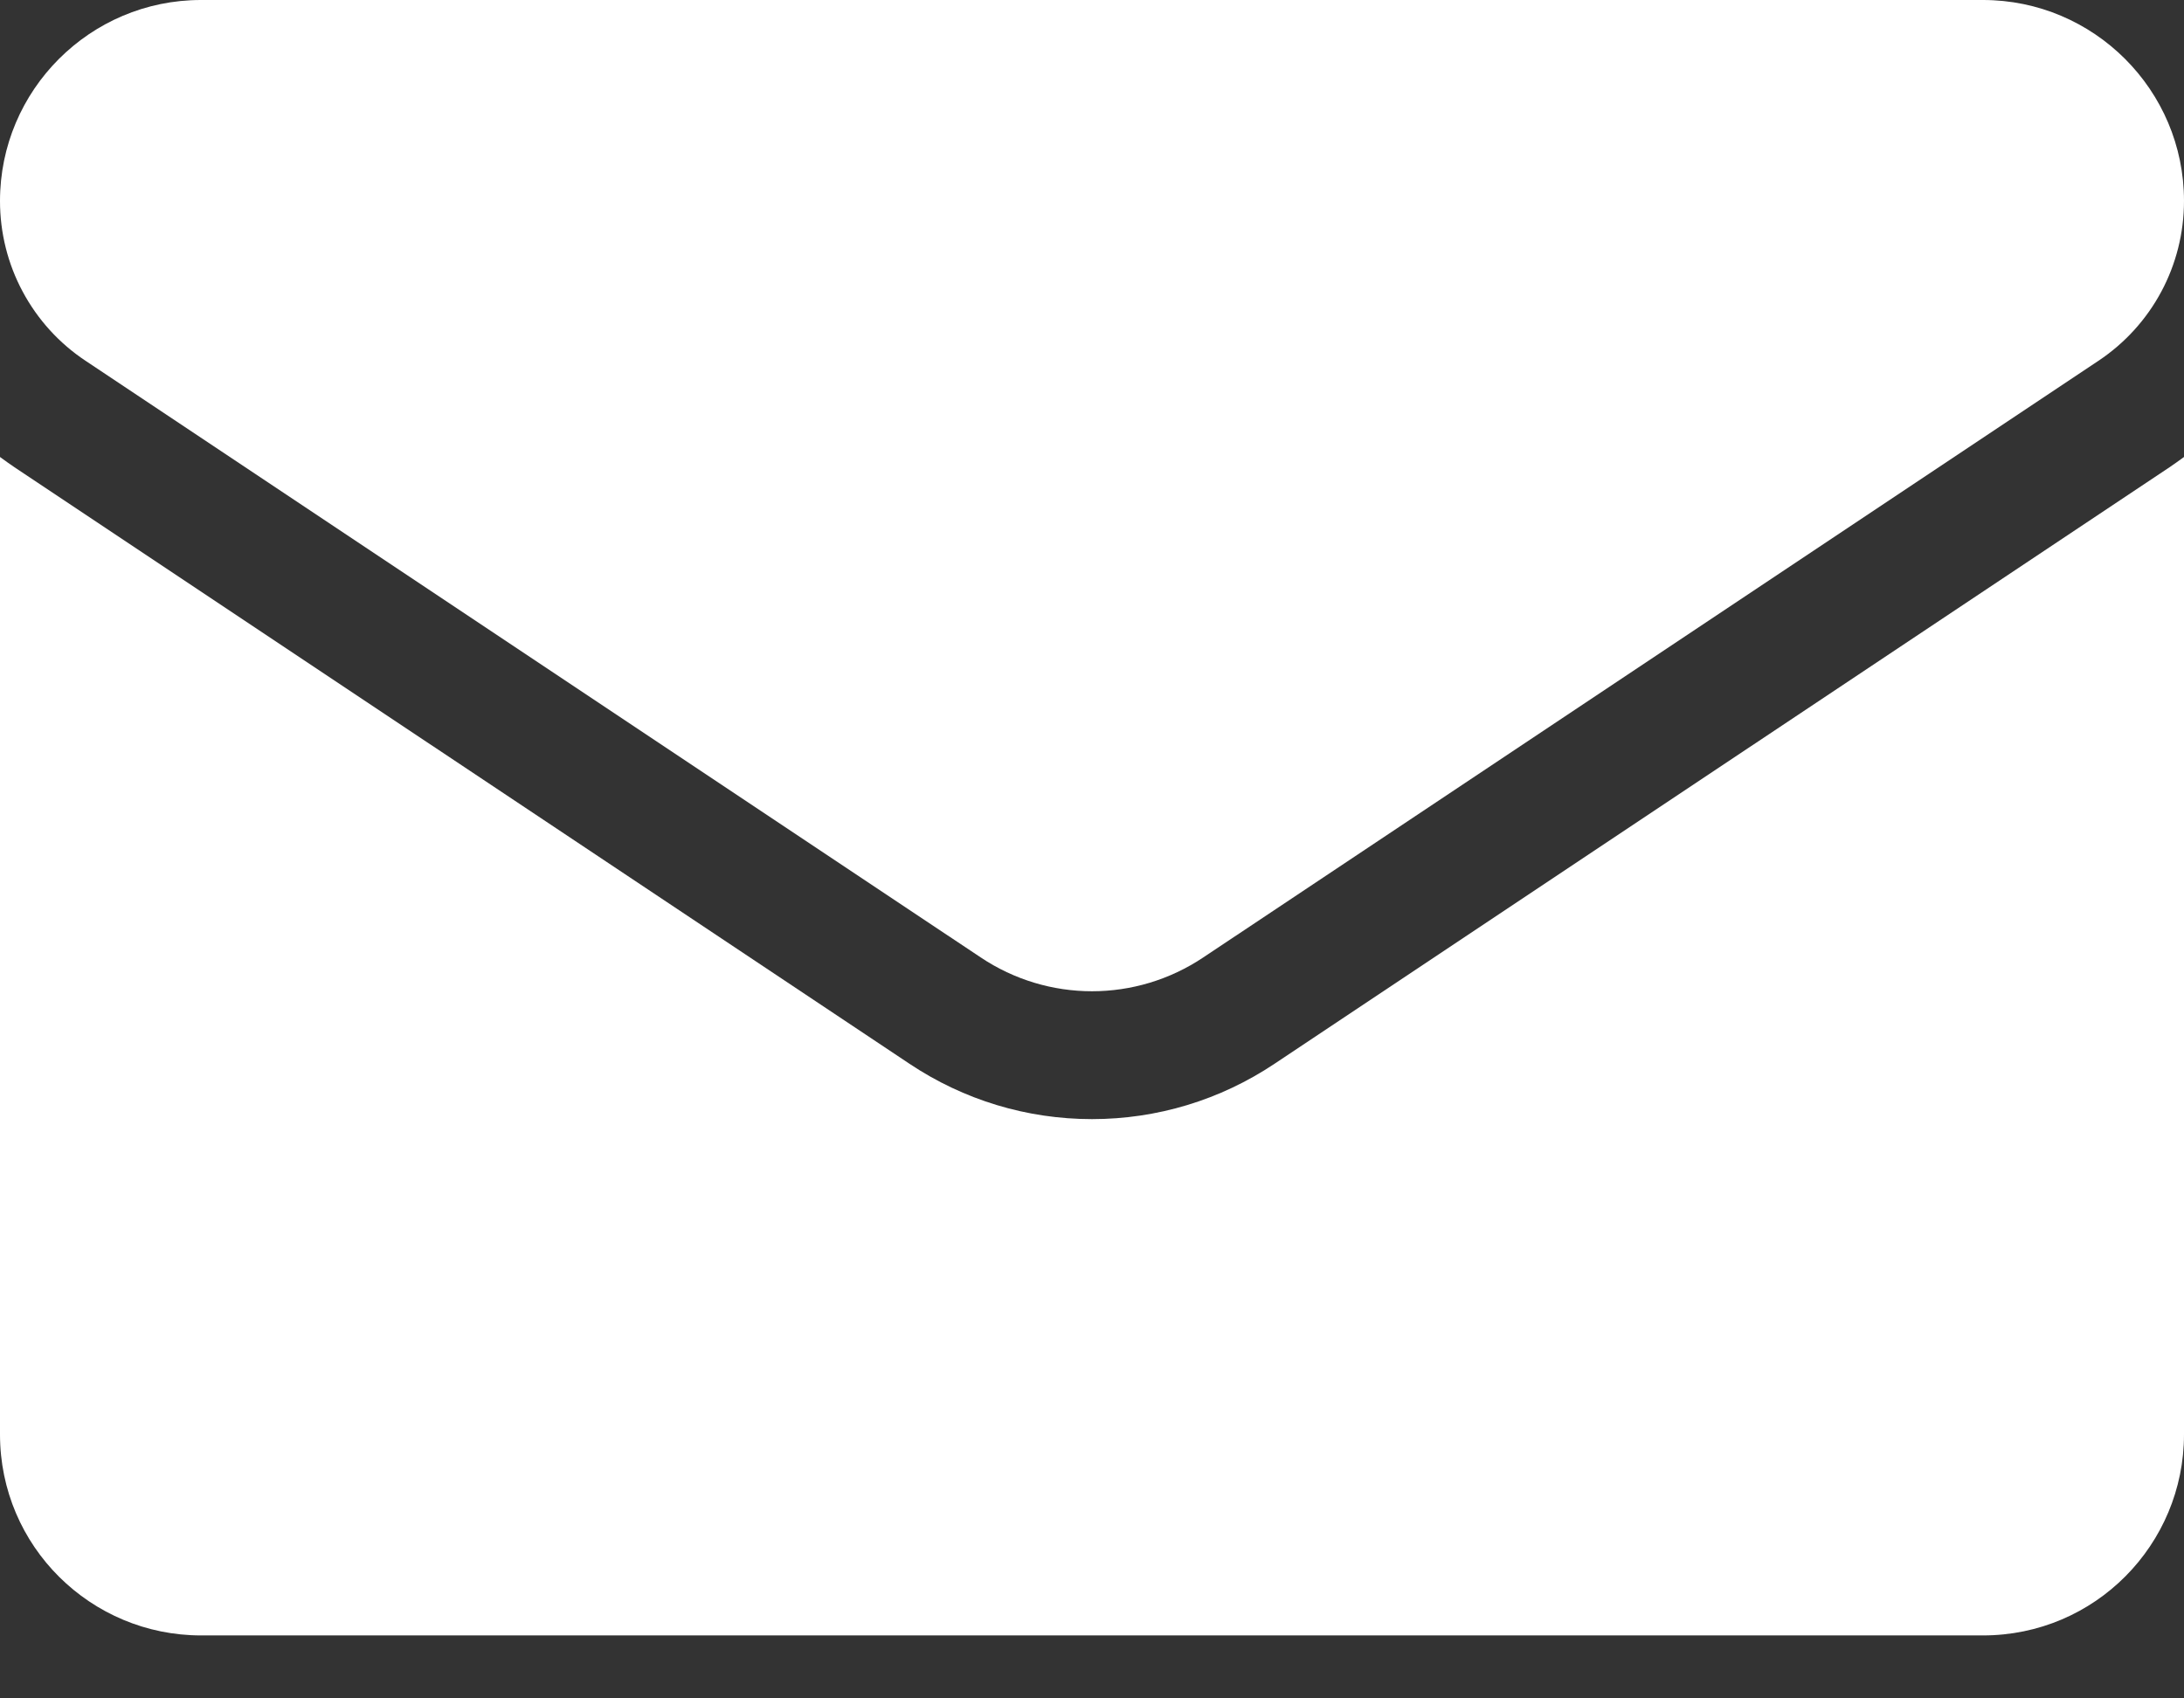 <svg xmlns="http://www.w3.org/2000/svg" fill="none" viewBox="0 0 18 14" height="14" width="18">
<rect x="0" y="0" width="18" height="14" fill="#333333" stroke="none"/>
<path fill="white" d="M10.504 8.769C10.056 9.068 9.536 9.225 9 9.225C8.464 9.225 7.944 9.068 7.496 8.769L0.12 3.852C0.079 3.824 0.039 3.796 0 3.767L0 11.824C0 12.748 0.75 13.481 1.657 13.481H16.343C17.267 13.481 18 12.732 18 11.824V3.767C17.961 3.796 17.921 3.824 17.88 3.852L10.504 8.769Z"></path>
<path fill="white" d="M0.705 2.974L8.081 7.891C8.36 8.078 8.68 8.171 9 8.171C9.32 8.171 9.64 8.078 9.919 7.891L17.295 2.974C17.736 2.68 18 2.188 18 1.656C18 0.743 17.257 0 16.343 0H1.656C0.743 3.51563e-05 8.71912e-07 0.743 8.71912e-07 1.657C-0 1.918 0.064 2.175 0.187 2.404C0.31 2.634 0.488 2.83 0.705 2.974Z"></path>
</svg>
